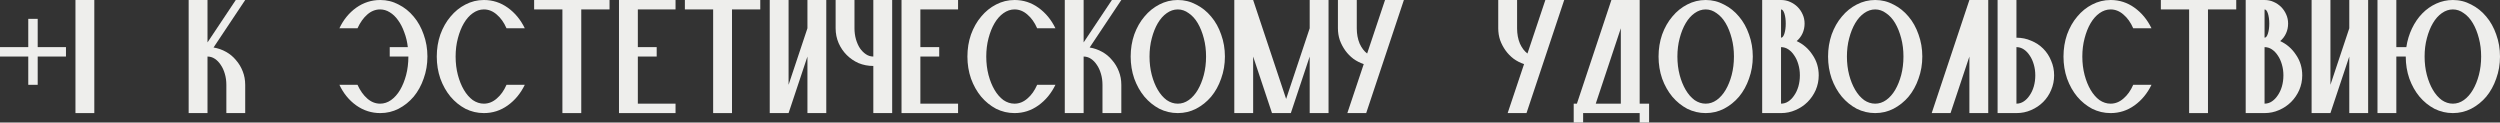 <?xml version="1.0" encoding="UTF-8"?> <svg xmlns="http://www.w3.org/2000/svg" viewBox="0 0 334.409 16.387" fill="none"><rect x="0" y="0" width="334.409" height="16.387" fill="#333333" stroke="none"/><path d="M0 6.303H3.782V2.521H5.042V6.303H8.824V7.563H5.042V11.345H3.782V7.563H0V6.303Z" fill="#EEEEEC"></path><path d="M10.094 0H12.615V15.127H10.094V0Z" fill="#EEEEEC"></path><path d="M32.799 11.345V15.127H30.278V11.345C30.278 10.824 30.211 10.337 30.077 9.883C29.942 9.412 29.757 9.009 29.522 8.673C29.303 8.337 29.043 8.068 28.74 7.866C28.438 7.664 28.11 7.563 27.757 7.563V15.127H25.236V0H27.757V5.673L31.539 0H32.799L28.564 6.353C29.169 6.454 29.723 6.647 30.228 6.933C30.749 7.219 31.194 7.589 31.564 8.042C31.951 8.479 32.253 8.984 32.472 9.555C32.69 10.11 32.799 10.706 32.799 11.345Z" fill="#EEEEEC"></path><path d="M47.82 11.345C48.173 12.118 48.61 12.732 49.131 13.185C49.652 13.639 50.224 13.866 50.846 13.866C51.367 13.866 51.854 13.707 52.308 13.387C52.779 13.051 53.182 12.597 53.518 12.026C53.854 11.454 54.123 10.79 54.325 10.034C54.526 9.261 54.627 8.437 54.627 7.563H52.131V6.303H54.552C54.468 5.58 54.308 4.916 54.073 4.311C53.854 3.689 53.577 3.151 53.241 2.698C52.921 2.244 52.552 1.891 52.131 1.639C51.728 1.387 51.299 1.261 50.846 1.261C50.224 1.261 49.652 1.487 49.131 1.941C48.61 2.395 48.173 3.009 47.82 3.782H45.4C45.938 2.639 46.686 1.723 47.644 1.034C48.619 0.345 49.694 0 50.871 0C51.745 0 52.56 0.202 53.316 0.605C54.089 0.992 54.762 1.529 55.333 2.219C55.905 2.891 56.35 3.689 56.67 4.614C57.005 5.538 57.174 6.521 57.174 7.563C57.174 8.605 57.005 9.589 56.67 10.513C56.35 11.438 55.905 12.244 55.333 12.933C54.762 13.606 54.089 14.144 53.316 14.547C52.56 14.933 51.745 15.127 50.871 15.127C49.694 15.127 48.619 14.782 47.644 14.093C46.686 13.404 45.938 12.488 45.4 11.345H47.82Z" fill="#EEEEEC"></path><path d="M67.752 11.345H70.198C69.643 12.488 68.887 13.404 67.929 14.093C66.971 14.782 65.904 15.127 64.727 15.127C63.853 15.127 63.029 14.933 62.256 14.547C61.5 14.144 60.836 13.606 60.265 12.933C59.693 12.244 59.239 11.438 58.903 10.513C58.584 9.589 58.424 8.605 58.424 7.563C58.424 6.521 58.584 5.538 58.903 4.614C59.239 3.689 59.693 2.891 60.265 2.219C60.836 1.529 61.5 0.992 62.256 0.605C63.029 0.202 63.853 0 64.727 0C65.904 0 66.971 0.345 67.929 1.034C68.887 1.723 69.643 2.639 70.198 3.782H67.752C67.416 3.009 66.979 2.395 66.441 1.941C65.92 1.487 65.349 1.261 64.727 1.261C64.206 1.261 63.71 1.429 63.239 1.765C62.786 2.084 62.391 2.53 62.055 3.101C61.718 3.672 61.449 4.345 61.248 5.118C61.046 5.874 60.945 6.689 60.945 7.563C60.945 8.437 61.046 9.261 61.248 10.034C61.449 10.79 61.718 11.454 62.055 12.026C62.391 12.597 62.786 13.051 63.239 13.387C63.71 13.707 64.206 13.866 64.727 13.866C65.349 13.866 65.92 13.639 66.441 13.185C66.979 12.732 67.416 12.118 67.752 11.345Z" fill="#EEEEEC"></path><path d="M71.448 0H81.533V1.261H77.751V15.127H75.23V1.261H71.448V0Z" fill="#EEEEEC"></path><path d="M82.798 0H90.362V1.261H85.319V6.303H87.841V7.563H85.319V13.866H90.362V15.127H82.798V0Z" fill="#EEEEEC"></path><path d="M91.612 0H101.697V1.261H97.915V15.127H95.394V1.261H91.612V0Z" fill="#EEEEEC"></path><path d="M110.526 0V15.127H108.005V7.563L105.483 15.127H102.962V0H105.483V11.345L108.005 3.782V0H110.526Z" fill="#EEEEEC"></path><path d="M116.819 0H119.34V15.127H116.819V8.824C116.13 8.824 115.474 8.698 114.852 8.446C114.247 8.177 113.718 7.815 113.264 7.362C112.81 6.908 112.449 6.378 112.18 5.773C111.911 5.151 111.776 4.488 111.776 3.782V0H114.298V3.782C114.298 4.303 114.365 4.799 114.499 5.269C114.634 5.723 114.81 6.118 115.029 6.454C115.264 6.79 115.533 7.059 115.836 7.261C116.138 7.463 116.466 7.563 116.819 7.563V0Z" fill="#EEEEEC"></path><path d="M120.591 0H128.154V1.261H123.112V6.303H125.633V7.563H123.112V13.866H128.154V15.127H120.591V0Z" fill="#EEEEEC"></path><path d="M138.733 11.345H141.178C140.624 12.488 139.867 13.404 138.909 14.093C137.951 14.782 136.884 15.127 135.707 15.127C134.833 15.127 134.01 14.933 133.237 14.547C132.481 14.144 131.817 13.606 131.245 12.933C130.674 12.244 130.22 11.438 129.884 10.513C129.564 9.589 129.405 8.605 129.405 7.563C129.405 6.521 129.564 5.538 129.884 4.614C130.22 3.689 130.674 2.891 131.245 2.219C131.817 1.529 132.481 0.992 133.237 0.605C134.01 0.202 134.833 0 135.707 0C136.884 0 137.951 0.345 138.909 1.034C139.867 1.723 140.624 2.639 141.178 3.782H138.733C138.397 3.009 137.96 2.395 137.422 1.941C136.901 1.487 136.329 1.261 135.707 1.261C135.187 1.261 134.691 1.429 134.22 1.765C133.766 2.084 133.371 2.53 133.035 3.101C132.699 3.672 132.43 4.345 132.228 5.118C132.027 5.874 131.926 6.689 131.926 7.563C131.926 8.437 132.027 9.261 132.228 10.034C132.43 10.79 132.699 11.454 133.035 12.026C133.371 12.597 133.766 13.051 134.22 13.387C134.691 13.707 135.187 13.866 135.707 13.866C136.329 13.866 136.901 13.639 137.422 13.185C137.96 12.732 138.397 12.118 138.733 11.345Z" fill="#EEEEEC"></path><path d="M149.992 11.345V15.127H147.471V11.345C147.471 10.824 147.404 10.337 147.27 9.883C147.135 9.412 146.95 9.009 146.715 8.673C146.496 8.337 146.236 8.068 145.933 7.866C145.631 7.664 145.303 7.563 144.95 7.563V15.127H142.429V0H144.95V5.673L148.732 0H149.992L145.757 6.353C146.362 6.454 146.916 6.647 147.421 6.933C147.942 7.219 148.387 7.589 148.757 8.042C149.144 8.479 149.446 8.984 149.664 9.555C149.883 10.11 149.992 10.706 149.992 11.345Z" fill="#EEEEEC"></path><path d="M153.764 7.563C153.764 8.437 153.865 9.261 154.067 10.034C154.268 10.79 154.537 11.454 154.873 12.026C155.21 12.597 155.605 13.051 156.058 13.387C156.529 13.707 157.025 13.866 157.546 13.866C158.067 13.866 158.554 13.707 159.008 13.387C159.479 13.051 159.882 12.597 160.218 12.026C160.554 11.454 160.823 10.79 161.025 10.034C161.227 9.261 161.327 8.437 161.327 7.563C161.327 6.689 161.227 5.874 161.025 5.118C160.823 4.345 160.554 3.672 160.218 3.101C159.882 2.53 159.479 2.084 159.008 1.765C158.554 1.429 158.067 1.261 157.546 1.261C157.025 1.261 156.529 1.429 156.058 1.765C155.605 2.084 155.21 2.53 154.873 3.101C154.537 3.672 154.268 4.345 154.067 5.118C153.865 5.874 153.764 6.689 153.764 7.563ZM157.546 0C158.42 0 159.235 0.202 159.991 0.605C160.764 0.992 161.437 1.529 162.008 2.219C162.58 2.891 163.025 3.689 163.344 4.614C163.681 5.538 163.849 6.521 163.849 7.563C163.849 8.605 163.681 9.589 163.344 10.513C163.025 11.438 162.58 12.244 162.008 12.933C161.437 13.606 160.764 14.144 159.991 14.547C159.235 14.933 158.42 15.127 157.546 15.127C156.672 15.127 155.848 14.933 155.075 14.547C154.319 14.144 153.655 13.606 153.083 12.933C152.512 12.244 152.058 11.438 151.722 10.513C151.403 9.589 151.243 8.605 151.243 7.563C151.243 6.521 151.403 5.538 151.722 4.614C152.058 3.689 152.512 2.891 153.083 2.219C153.655 1.529 154.319 0.992 155.075 0.605C155.848 0.202 156.672 0 157.546 0Z" fill="#EEEEEC"></path><path d="M175.189 0H177.71V15.127H175.189V7.563L172.668 15.127H170.147L167.625 7.563V15.127H165.104V0H167.625L172.037 13.236L175.189 3.782V0Z" fill="#EEEEEC"></path><path d="M187.789 0L182.747 15.127H180.226L182.419 8.572C181.915 8.404 181.453 8.168 181.033 7.866C180.613 7.547 180.251 7.177 179.949 6.757C179.646 6.336 179.403 5.874 179.218 5.37C179.05 4.866 178.965 4.336 178.965 3.782V0H181.487V3.782C181.487 4.538 181.613 5.219 181.865 5.824C182.134 6.412 182.47 6.857 182.873 7.16L185.268 0H187.789Z" fill="#EEEEEC"></path><path d="M209.234 0L204.191 15.127H201.67L203.864 8.572C203.359 8.404 202.897 8.168 202.477 7.866C202.057 7.547 201.696 7.177 201.393 6.757C201.091 6.336 200.847 5.874 200.662 5.37C200.494 4.866 200.41 4.336 200.41 3.782V0H202.931V3.782C202.931 4.538 203.057 5.219 203.309 5.824C203.578 6.412 203.914 6.857 204.318 7.16L206.713 0H209.234Z" fill="#EEEEEC"></path><path d="M219.328 13.866H220.589V16.387H219.328V15.127H211.765V16.387H210.504V13.866H210.933L215.546 0H219.328V13.866ZM213.454 13.866H216.807V3.782L213.454 13.866Z" fill="#EEEEEC"></path><path d="M224.375 7.563C224.375 8.437 224.476 9.261 224.678 10.034C224.88 10.79 225.149 11.454 225.485 12.026C225.821 12.597 226.216 13.051 226.67 13.387C227.14 13.707 227.636 13.866 228.157 13.866C228.678 13.866 229.165 13.707 229.619 13.387C230.09 13.051 230.493 12.597 230.829 12.026C231.166 11.454 231.435 10.79 231.636 10.034C231.838 9.261 231.939 8.437 231.939 7.563C231.939 6.689 231.838 5.874 231.636 5.118C231.435 4.345 231.166 3.672 230.829 3.101C230.493 2.53 230.09 2.084 229.619 1.765C229.165 1.429 228.678 1.261 228.157 1.261C227.636 1.261 227.14 1.429 226.67 1.765C226.216 2.084 225.821 2.53 225.485 3.101C225.149 3.672 224.88 4.345 224.678 5.118C224.476 5.874 224.375 6.689 224.375 7.563ZM228.157 0C229.031 0 229.846 0.202 230.603 0.605C231.376 0.992 232.048 1.529 232.619 2.219C233.191 2.891 233.636 3.689 233.956 4.614C234.292 5.538 234.46 6.521 234.46 7.563C234.46 8.605 234.292 9.589 233.956 10.513C233.636 11.438 233.191 12.244 232.619 12.933C232.048 13.606 231.376 14.144 230.603 14.547C229.846 14.933 229.031 15.127 228.157 15.127C227.283 15.127 226.459 14.933 225.686 14.547C224.93 14.144 224.266 13.606 223.695 12.933C223.123 12.244 222.669 11.438 222.333 10.513C222.014 9.589 221.854 8.605 221.854 7.563C221.854 6.521 222.014 5.538 222.333 4.614C222.669 3.689 223.123 2.891 223.695 2.219C224.266 1.529 224.93 0.992 225.686 0.605C226.459 0.202 227.283 0 228.157 0Z" fill="#EEEEEC"></path><path d="M238.237 5.042C238.421 5.042 238.573 4.857 238.69 4.488C238.808 4.118 238.867 3.672 238.867 3.151C238.867 2.63 238.808 2.185 238.69 1.815C238.573 1.445 238.421 1.261 238.237 1.261V5.042ZM238.237 13.866C238.59 13.866 238.917 13.765 239.22 13.564C239.522 13.362 239.783 13.093 240.001 12.757C240.237 12.421 240.422 12.026 240.556 11.572C240.691 11.101 240.758 10.606 240.758 10.084C240.758 9.563 240.691 9.076 240.556 8.622C240.422 8.152 240.237 7.748 240.001 7.412C239.783 7.076 239.522 6.807 239.22 6.605C238.917 6.404 238.59 6.303 238.237 6.303V13.866ZM243.279 10.084C243.279 10.774 243.144 11.429 242.875 12.051C242.607 12.656 242.245 13.185 241.791 13.639C241.338 14.093 240.8 14.454 240.178 14.723C239.573 14.992 238.926 15.127 238.237 15.127H235.715V0H238.237C238.674 0 239.077 0.084 239.447 0.252C239.833 0.42 240.169 0.647 240.455 0.933C240.741 1.219 240.968 1.555 241.136 1.941C241.304 2.311 241.388 2.714 241.388 3.151C241.388 3.622 241.296 4.059 241.111 4.462C240.926 4.866 240.665 5.21 240.329 5.496C241.203 5.899 241.909 6.513 242.447 7.336C243.002 8.143 243.279 9.059 243.279 10.084Z" fill="#EEEEEC"></path><path d="M247.051 7.563C247.051 8.437 247.152 9.261 247.353 10.034C247.555 10.79 247.824 11.454 248.16 12.026C248.496 12.597 248.891 13.051 249.345 13.387C249.816 13.707 250.312 13.866 250.832 13.866C251.354 13.866 251.841 13.707 252.294 13.387C252.766 13.051 253.168 12.597 253.506 12.026C253.841 11.454 254.111 10.79 254.311 10.034C254.513 9.261 254.613 8.437 254.613 7.563C254.613 6.689 254.513 5.874 254.311 5.118C254.111 4.345 253.841 3.672 253.506 3.101C253.168 2.53 252.766 2.084 252.294 1.765C251.841 1.429 251.354 1.261 250.832 1.261C250.312 1.261 249.816 1.429 249.345 1.765C248.891 2.084 248.496 2.53 248.16 3.101C247.824 3.672 247.555 4.345 247.353 5.118C247.152 5.874 247.051 6.689 247.051 7.563ZM250.832 0C251.706 0 252.521 0.202 253.278 0.605C254.051 0.992 254.723 1.529 255.295 2.219C255.865 2.891 256.313 3.689 256.63 4.614C256.967 5.538 257.135 6.521 257.135 7.563C257.135 8.605 256.967 9.589 256.63 10.513C256.313 11.438 255.865 12.244 255.295 12.933C254.723 13.606 254.051 14.144 253.278 14.547C252.521 14.933 251.706 15.127 250.832 15.127C249.959 15.127 249.135 14.933 248.362 14.547C247.605 14.144 246.942 13.606 246.37 12.933C245.799 12.244 245.345 11.438 245.009 10.513C244.689 9.589 244.529 8.605 244.529 7.563C244.529 6.521 244.689 5.538 245.009 4.614C245.345 3.689 245.799 2.891 246.37 2.219C246.942 1.529 247.605 0.992 248.362 0.605C249.135 0.202 249.959 0 250.832 0Z" fill="#EEEEEC"></path><path d="M265.955 0V15.127H263.433V7.563L260.911 15.127H258.392L263.433 0H265.955Z" fill="#EEEEEC"></path><path d="M269.726 13.866C270.079 13.866 270.406 13.765 270.709 13.564C271.011 13.362 271.273 13.093 271.491 12.757C271.726 12.421 271.911 12.026 272.046 11.572C272.181 11.101 272.248 10.606 272.248 10.084C272.248 9.563 272.181 9.076 272.046 8.622C271.911 8.152 271.726 7.748 271.491 7.412C271.273 7.076 271.011 6.807 270.709 6.605C270.406 6.404 270.079 6.303 269.726 6.303V13.866ZM267.205 0H269.726V5.042C270.431 5.042 271.088 5.177 271.693 5.446C272.316 5.698 272.853 6.051 273.305 6.504C273.76 6.958 274.113 7.496 274.365 8.118C274.635 8.723 274.767 9.379 274.767 10.084C274.767 10.774 274.635 11.429 274.365 12.051C274.113 12.656 273.76 13.185 273.305 13.639C272.853 14.093 272.316 14.454 271.693 14.723C271.088 14.992 270.431 15.127 269.726 15.127H267.205V0Z" fill="#EEEEEC"></path><path d="M285.347 11.345H287.791C287.239 12.488 286.482 13.404 285.525 14.093C284.565 14.782 283.498 15.127 282.323 15.127C281.448 15.127 280.623 14.933 279.851 14.547C279.094 14.144 278.431 13.606 277.859 12.933C277.287 12.244 276.834 11.438 276.497 10.513C276.18 9.589 276.02 8.605 276.02 7.563C276.02 6.521 276.18 5.538 276.497 4.614C276.834 3.689 277.287 2.891 277.859 2.219C278.431 1.529 279.094 0.992 279.851 0.605C280.623 0.202 281.448 0 282.323 0C283.498 0 284.565 0.345 285.525 1.034C286.482 1.723 287.239 2.639 287.791 3.782H285.347C285.012 3.009 284.575 2.395 284.035 1.941C283.515 1.487 282.943 1.261 282.323 1.261C281.801 1.261 281.306 1.429 280.833 1.765C280.381 2.084 279.986 2.53 279.649 3.101C279.314 3.672 279.044 4.345 278.844 5.118C278.641 5.874 278.539 6.689 278.539 7.563C278.539 8.437 278.641 9.261 278.844 10.034C279.044 10.79 279.314 11.454 279.649 12.026C279.986 12.597 280.381 13.051 280.833 13.387C281.306 13.707 281.801 13.866 282.323 13.866C282.943 13.866 283.515 13.639 284.035 13.185C284.575 12.732 285.012 12.118 285.347 11.345Z" fill="#EEEEEC"></path><path d="M289.044 0H299.128V1.261H295.347V15.127H292.825V1.261H289.044V0Z" fill="#EEEEEC"></path><path d="M302.915 5.042C303.1 5.042 303.25 4.857 303.367 4.488C303.485 4.118 303.545 3.672 303.545 3.151C303.545 2.63 303.485 2.185 303.367 1.815C303.25 1.445 303.1 1.261 302.915 1.261V5.042ZM302.915 13.866C303.267 13.866 303.595 13.765 303.897 13.564C304.199 13.362 304.459 13.093 304.679 12.757C304.914 12.421 305.099 12.026 305.234 11.572C305.369 11.101 305.437 10.606 305.437 10.084C305.437 9.563 305.369 9.076 305.234 8.622C305.099 8.152 304.914 7.748 304.679 7.412C304.459 7.076 304.199 6.807 303.897 6.605C303.595 6.404 303.267 6.303 302.915 6.303V13.866ZM307.956 10.084C307.956 10.774 307.821 11.429 307.554 12.051C307.284 12.656 306.924 13.185 306.469 13.639C306.016 14.093 305.477 14.454 304.857 14.723C304.249 14.992 303.605 15.127 302.915 15.127H300.393V0H302.915C303.352 0 303.755 0.084 304.124 0.252C304.512 0.42 304.847 0.647 305.132 0.933C305.419 1.219 305.647 1.555 305.814 1.941C305.981 2.311 306.066 2.714 306.066 3.151C306.066 3.622 305.974 4.059 305.789 4.462C305.604 4.866 305.344 5.21 305.007 5.496C305.881 5.899 306.586 6.513 307.124 7.336C307.678 8.143 307.956 9.059 307.956 10.084Z" fill="#EEEEEC"></path><path d="M316.771 0V15.127H314.249V7.563L311.727 15.127H309.208V0H311.727V11.345L314.249 3.782V0H316.771Z" fill="#EEEEEC"></path><path d="M324.324 7.563C324.324 8.437 324.424 9.261 324.626 10.034C324.829 10.79 325.096 11.454 325.434 12.026C325.769 12.597 326.163 13.051 326.618 13.387C327.088 13.707 327.586 13.866 328.105 13.866C328.628 13.866 329.115 13.707 329.568 13.387C330.04 13.051 330.442 12.597 330.777 12.026C331.115 11.454 331.385 10.79 331.584 10.034C331.787 9.261 331.887 8.437 331.887 7.563C331.887 6.689 331.787 5.874 331.584 5.118C331.385 4.345 331.115 3.672 330.777 3.101C330.442 2.53 330.04 2.084 329.568 1.765C329.115 1.429 328.628 1.261 328.105 1.261C327.586 1.261 327.088 1.429 326.618 1.765C326.163 2.084 325.769 2.53 325.434 3.101C325.096 3.672 324.829 4.345 324.626 5.118C324.424 5.874 324.324 6.689 324.324 7.563ZM318.021 0H320.542V6.303H321.88C322.012 5.412 322.265 4.58 322.634 3.807C323.004 3.034 323.459 2.37 323.997 1.815C324.551 1.244 325.181 0.798 325.889 0.479C326.593 0.16 327.333 0 328.105 0C328.98 0 329.795 0.202 330.552 0.605C331.325 0.992 331.997 1.529 332.569 2.219C333.139 2.891 333.584 3.689 333.904 4.614C334.241 5.538 334.409 6.521 334.409 7.563C334.409 8.605 334.241 9.589 333.904 10.513C333.584 11.438 333.139 12.244 332.569 12.933C331.997 13.606 331.325 14.144 330.552 14.547C329.795 14.933 328.98 15.127 328.105 15.127C327.233 15.127 326.408 14.933 325.636 14.547C324.879 14.144 324.214 13.606 323.644 12.933C323.072 12.244 322.619 11.438 322.282 10.513C321.962 9.589 321.802 8.605 321.802 7.563H320.542V15.127H318.021V0Z" fill="#EEEEEC"></path></svg> 